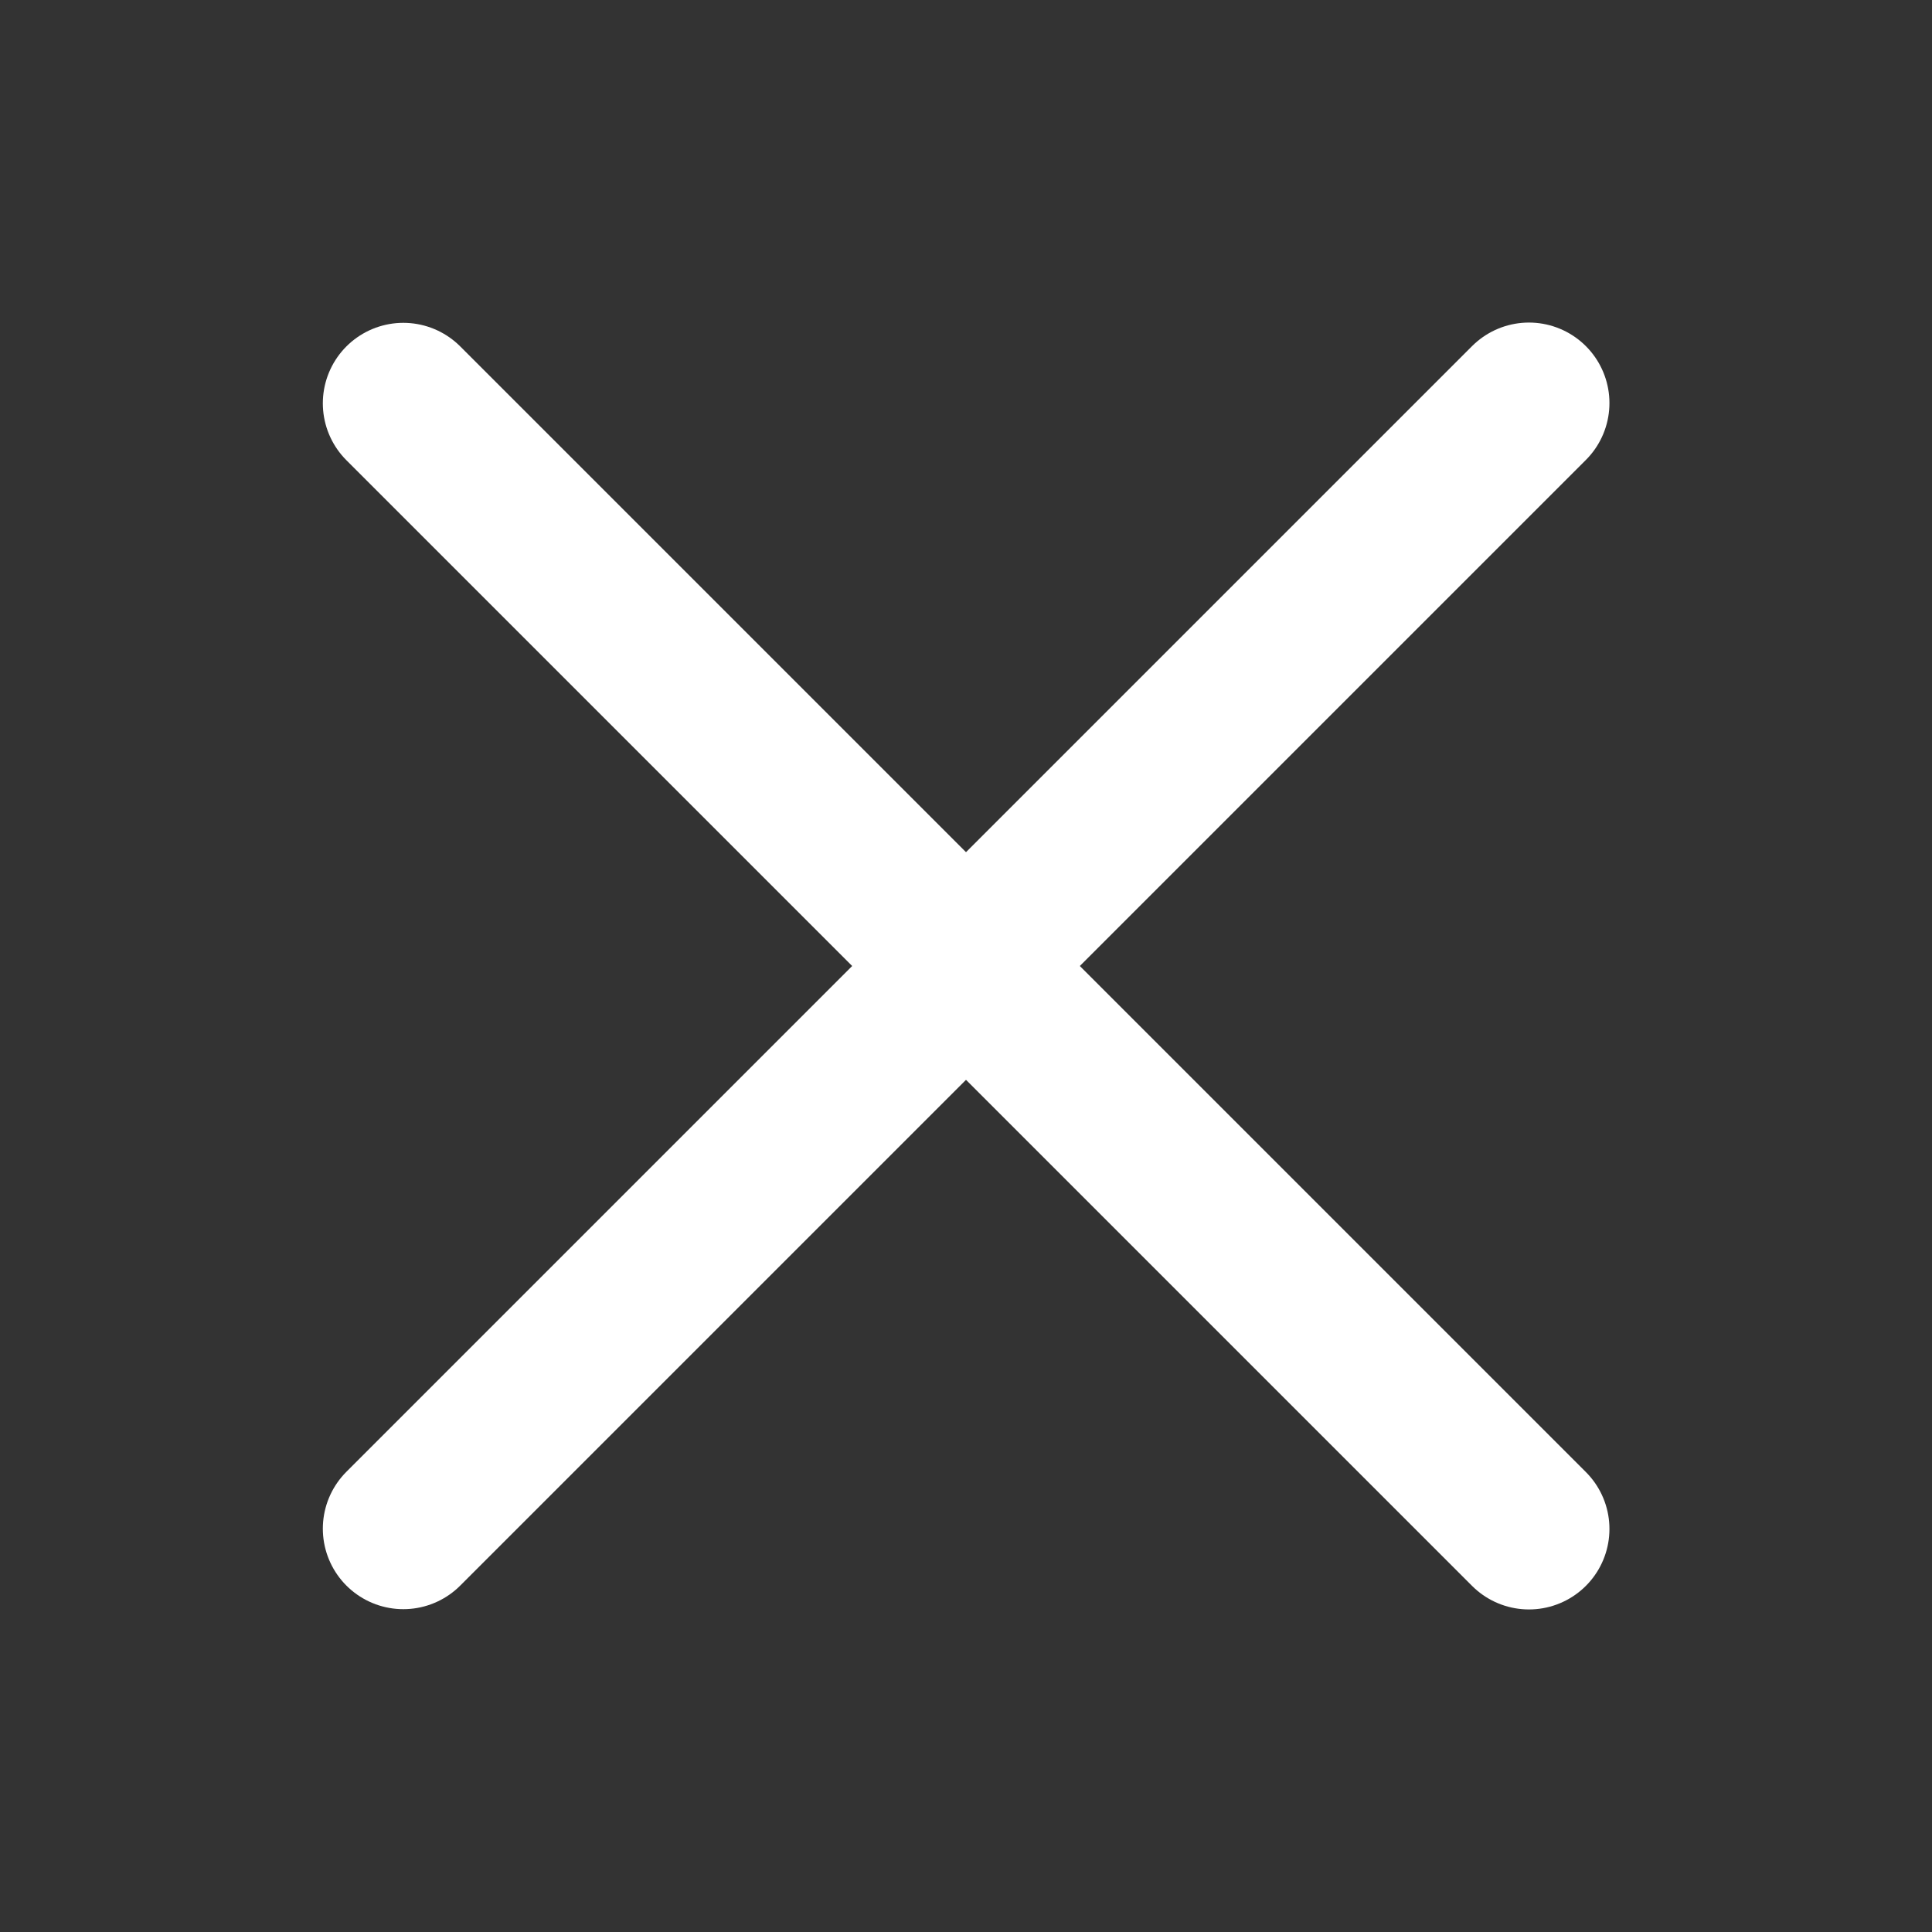 <svg id="eWawc3oUfA71" xmlns="http://www.w3.org/2000/svg" xmlns:xlink="http://www.w3.org/1999/xlink" viewBox="0 0 48 48" shape-rendering="geometricPrecision" text-rendering="geometricPrecision"><rect x="0" y="0" width="48" height="48" fill="#333333" stroke="none"/><path d="M4,54.66C4,41.821,4,31.765,4,15.104" transform="matrix(.707 0.707-.707 0.707 45.837-3.493)" fill="none" stroke="#fff" stroke-width="4" stroke-linecap="round" stroke-miterlimit="10"/><path d="M4,54.66C4,41.821,4,31.765,4,15.104" transform="matrix(-.707 0.707-.707-.707 51.493 45.837)" fill="none" stroke="#fff" stroke-width="4" stroke-linecap="round" stroke-miterlimit="10"/></svg>
